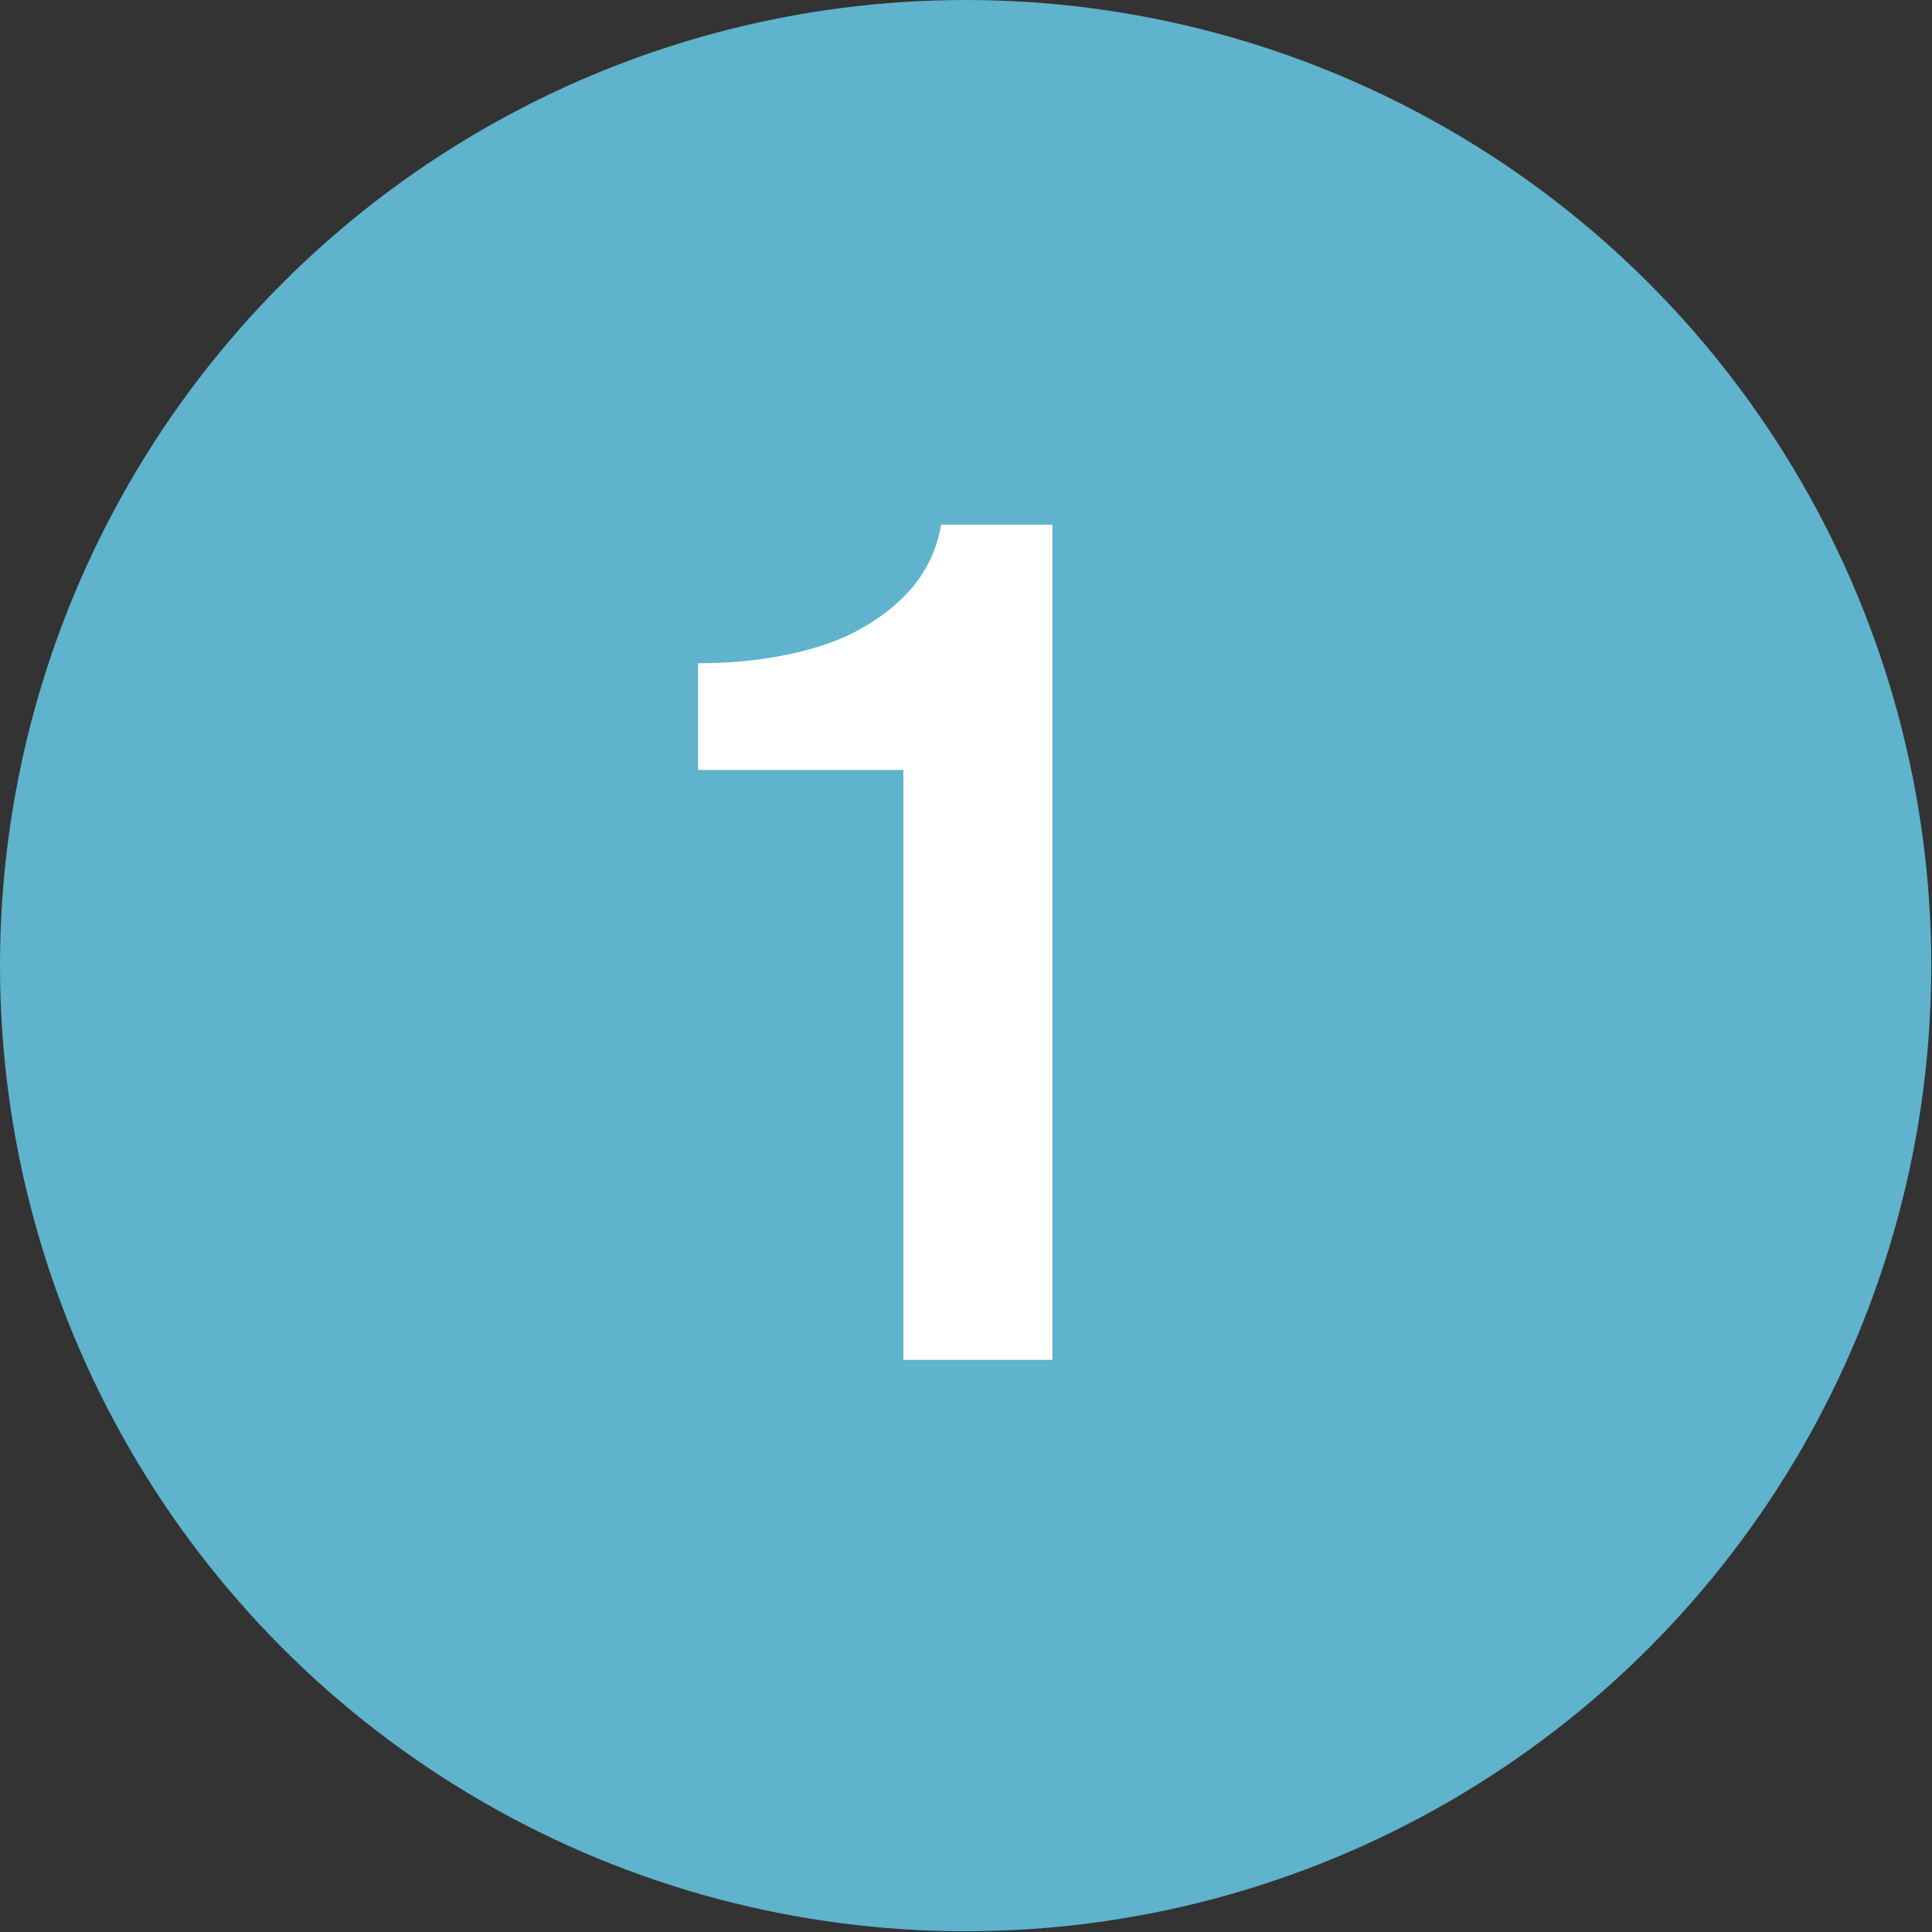 <?xml version="1.0" encoding="UTF-8"?><svg id="_イヤー_2" xmlns="http://www.w3.org/2000/svg" viewBox="0 0 26.07 26.07"><rect x="0" y="0" width="26.07" height="26.07" fill="#333333" stroke="none"/><defs><style>.cls-1{fill:#fff;}.cls-2{fill:#5fb3cc;}</style></defs><g id="_イヤー_1-2"><g><circle class="cls-2" cx="13.03" cy="13.03" r="13.03"/><path class="cls-1" d="M9.41,8.95c.39,0,.76-.03,1.13-.1s.7-.17,.99-.32,.55-.34,.76-.58c.21-.24,.35-.53,.41-.87h1.5v11.27h-2.01v-7.96h-2.77v-1.45Z"/></g></g></svg>